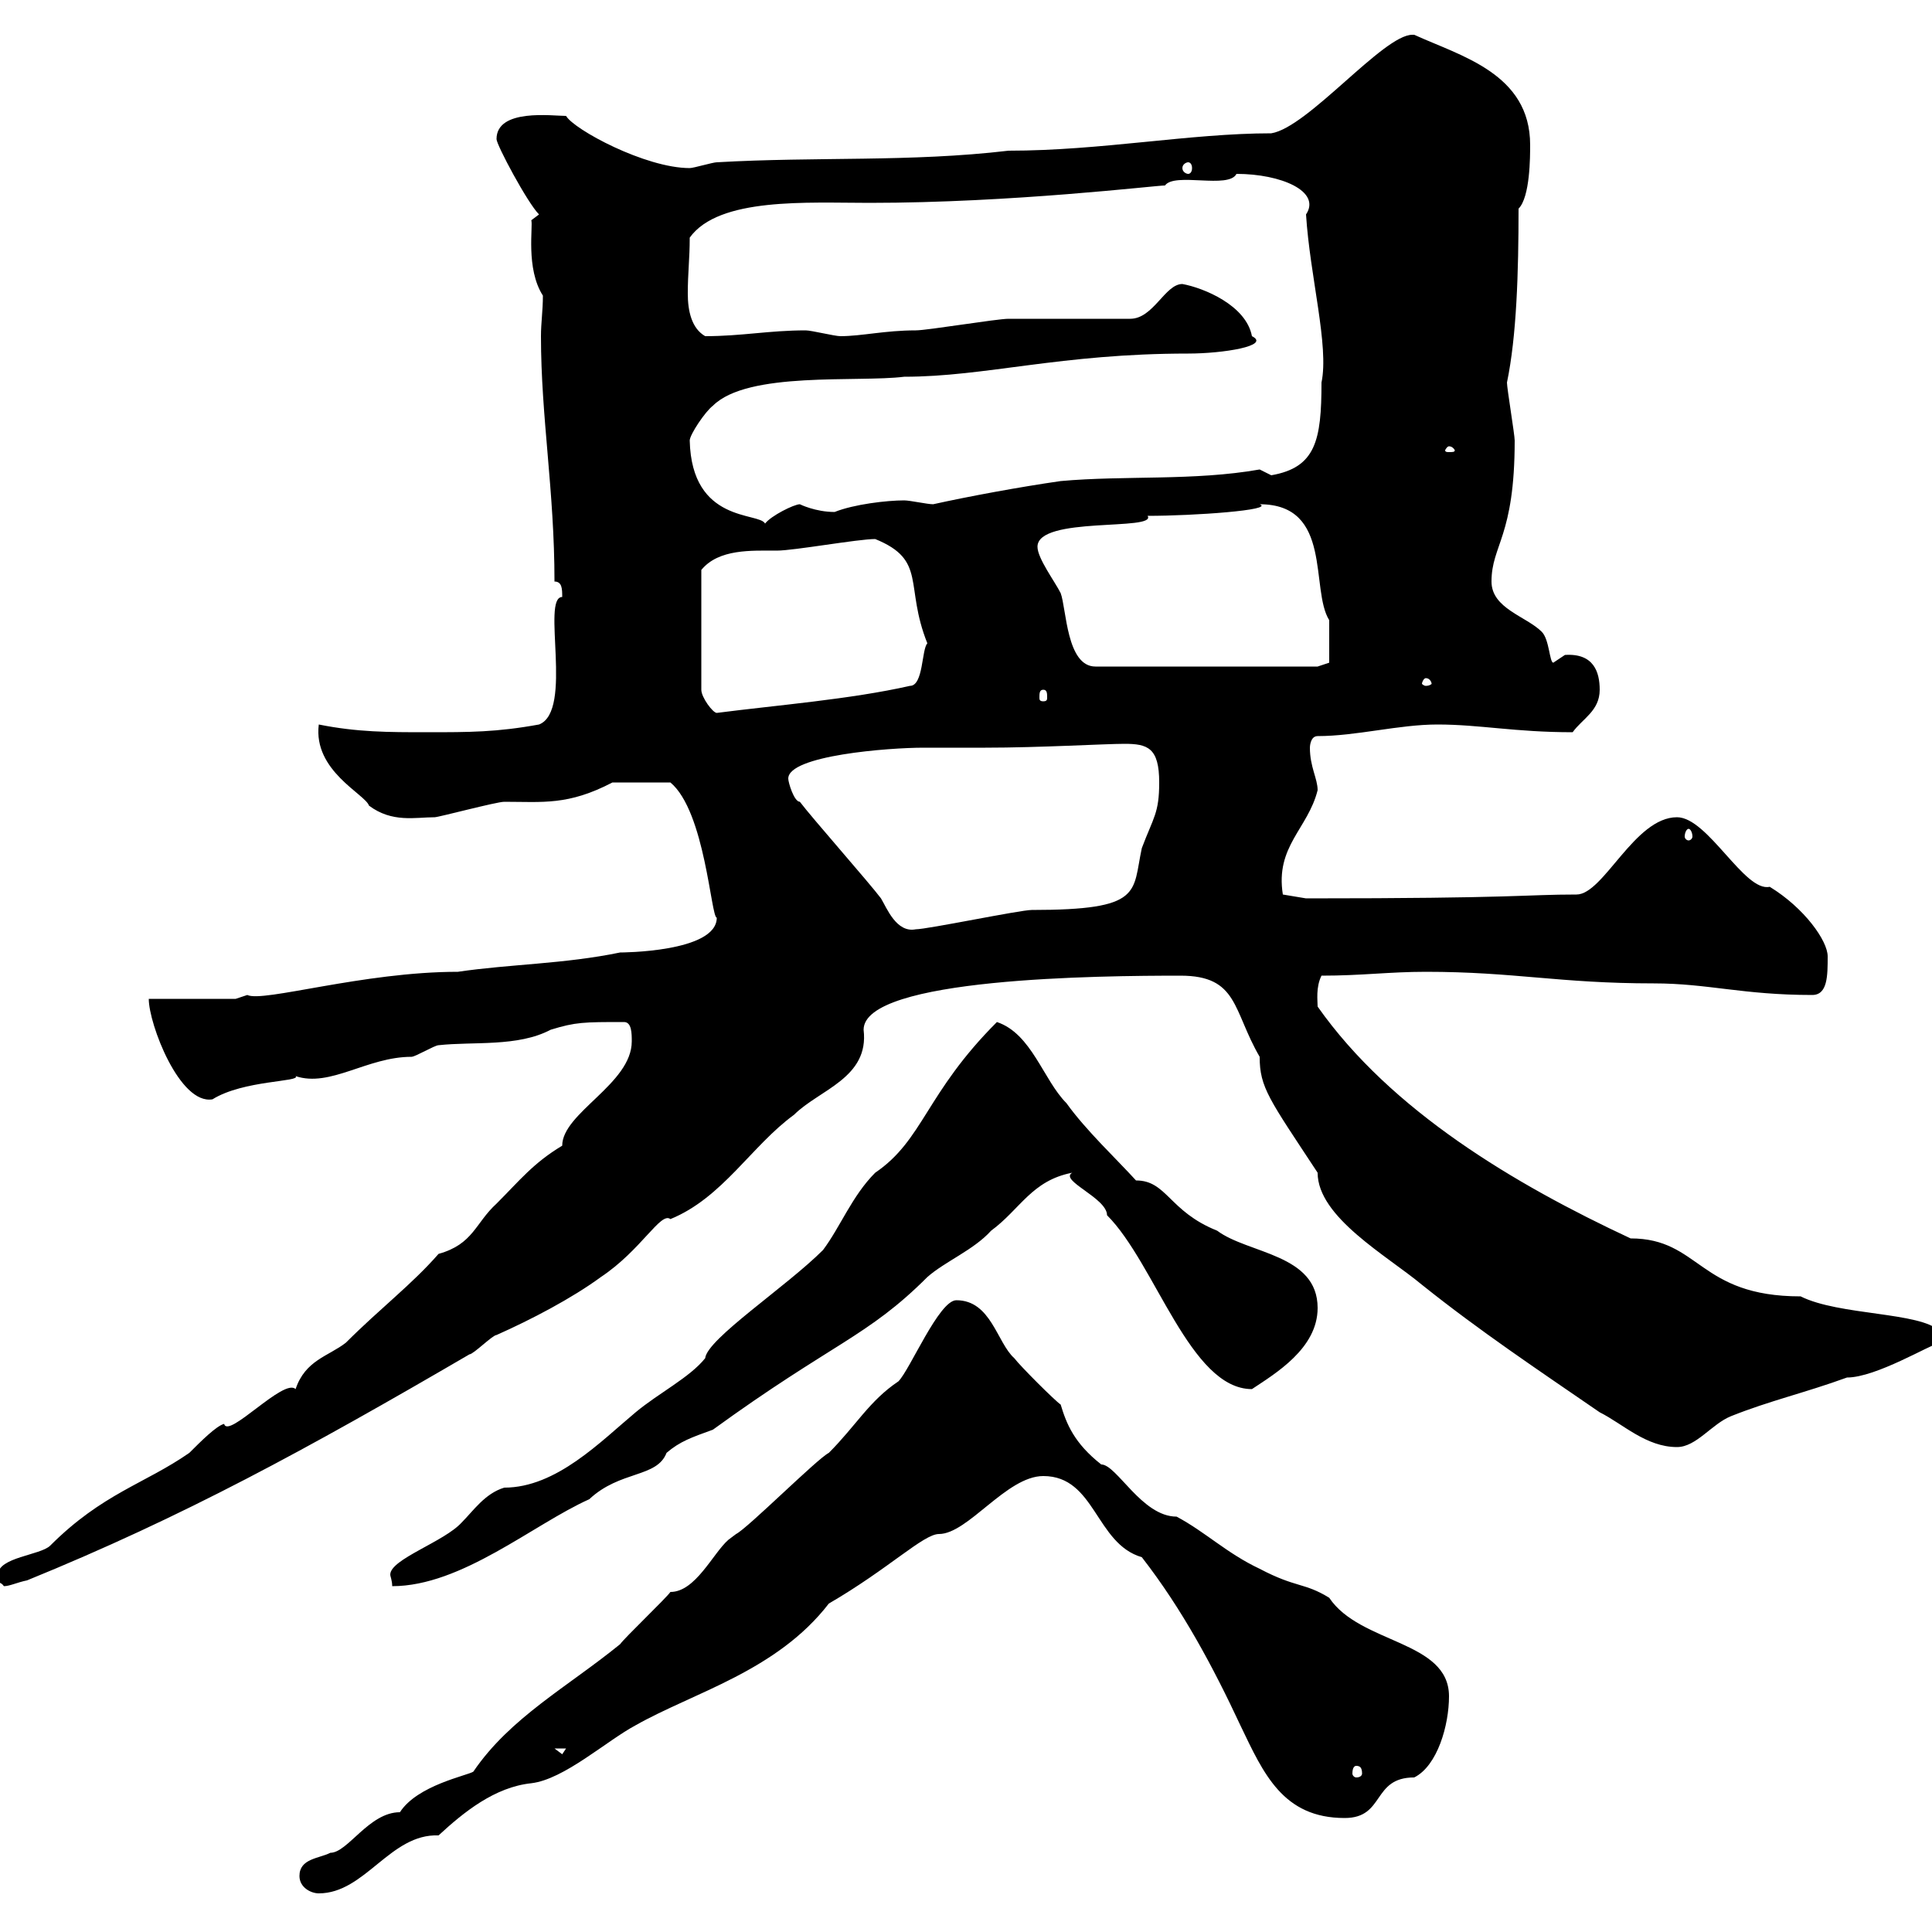 <svg xmlns="http://www.w3.org/2000/svg" xmlns:xlink="http://www.w3.org/1999/xlink" width="300" height="300"><path d="M46.50 291.30C46.50 293.10 48.30 294 49.50 294C56.70 294 60.60 284.70 68.10 285C72 281.40 76.80 277.50 82.50 276.90C87.60 276.30 94.20 270.30 98.70 267.90C107.70 262.80 120.60 259.50 128.70 249C138 243.60 143.40 238.20 145.80 238.20C150.30 238.20 156.30 229.20 162 229.20C170.10 229.20 170.10 239.70 177.30 241.80C183.60 249.90 188.40 258.90 192.60 267.90C196.20 275.40 199.20 282.30 208.80 282.30C215.10 282.30 213 276 219.60 276C223.20 274.20 225 267.90 225 263.40C225 254.70 211.20 255.30 206.40 248.10C202.50 245.70 201.30 246.60 195.60 243.60C190.50 241.20 187.20 237.90 182.70 235.50C177.30 235.50 173.40 227.40 171 227.40C166.80 224.10 165.60 221.10 164.70 218.10C163.80 217.50 158.40 212.10 157.50 210.90C154.80 208.50 153.90 201.90 148.50 201.90C145.80 201.90 141.30 212.70 139.50 214.50C135 217.50 132.90 221.40 128.70 225.60C126.90 226.50 116.10 237.30 114.30 238.20C114.30 238.20 113.10 239.10 113.10 239.10C110.70 241.20 108 247.20 104.10 247.20C103.50 248.10 96.90 254.40 96.30 255.30C88.20 261.90 79.20 266.70 73.50 275.10C72.60 275.70 64.80 277.20 62.10 281.40C57.30 281.40 54 287.70 51.30 287.70C49.50 288.60 46.50 288.60 46.50 291.30ZM210.60 274.20C211.20 274.20 211.50 274.50 211.50 275.40C211.50 275.70 211.20 276 210.60 276C210.30 276 210 275.70 210 275.40C210 274.50 210.30 274.20 210.60 274.20ZM86.10 271.50L87.90 271.50L87.30 272.40ZM-0.30 244.50C-0.30 246.30 0 245.40 0.60 246.30C1.50 246.30 2.70 245.70 4.20 245.40C28.50 235.50 47.70 225 72.90 210.30C73.50 210.30 76.50 207.30 77.10 207.30C82.50 204.90 88.80 201.60 93.30 198.30C99.60 194.10 102.60 188.10 104.10 189.30C112.20 186 116.70 177.90 123.30 173.10C127.20 169.20 135 167.40 134.10 159.90C134.10 151.80 171 151.50 183.30 151.50C192.30 151.50 191.40 156.90 195.60 164.10C195.60 168.90 197.10 170.70 204.60 182.10C204.60 189 215.40 195 220.80 199.50C229.80 206.70 238.80 212.70 248.40 219.30C252 221.10 255.60 224.70 260.40 224.70C263.40 224.70 265.80 221.10 268.80 219.90C274.80 217.50 280.20 216.30 286.80 213.90C291.30 213.90 299.70 208.80 301.20 208.50L301.20 206.70C298.20 203.70 285.60 204.30 279.60 201.30C263.70 201.30 264 192.30 253.20 192.30C235.20 183.90 216 172.50 204.60 156.30C204.60 155.40 204.30 153.30 205.20 151.50C211.50 151.50 215.70 150.90 221.40 150.90C235.20 150.90 242.10 152.70 256.80 152.70C265.20 152.70 270.60 154.50 281.40 154.50C283.80 154.50 283.80 151.50 283.80 148.50C283.80 146.10 280.20 141 274.80 137.70C270.90 138.60 265.20 126.90 260.40 126.90C253.80 126.90 249 138.90 244.80 138.90C236.70 138.90 235.80 139.50 202.80 139.50L199.20 138.90C198 131.40 203.10 128.70 204.60 122.70C204.60 120.90 203.40 119.10 203.40 116.10C203.40 116.10 203.40 114.30 204.60 114.30C210.60 114.30 217.20 112.50 223.20 112.50C229.80 112.50 235.20 113.70 244.20 113.70C245.70 111.60 248.40 110.40 248.40 107.10C248.40 104.40 247.50 101.40 243 101.70C243 101.70 241.20 102.90 241.20 102.90C240.60 102.90 240.60 99.30 239.40 98.10C237 95.70 231.60 94.50 231.60 90.30C231.60 84.60 235.20 83.40 235.20 68.40C235.20 67.50 234 60.30 234 59.40C235.50 52.20 235.80 42.30 235.80 32.40C237.60 30.60 237.60 24.30 237.60 22.50C237.60 11.40 226.80 8.70 219.60 5.40C219.30 5.40 219.30 5.40 219.30 5.40C214.80 5.40 203.10 19.80 197.40 20.70C184.80 20.70 171 23.40 156.60 23.40C141.30 25.20 126.90 24.30 111.30 25.20C110.70 25.20 107.70 26.10 107.10 26.10C100.20 26.10 89.10 20.10 87.90 18C85.80 18 77.10 16.80 77.10 21.60C77.10 22.50 81.90 31.50 83.70 33.30L82.50 34.20C82.80 35.10 81.60 41.70 84.30 45.90C84.30 48.30 84 50.10 84 52.20C84 64.80 86.10 76.20 86.10 90.30C87.30 90.30 87.30 91.50 87.30 92.70C84 92.70 89.10 110.40 83.70 112.50C77.10 113.70 72.90 113.70 66.30 113.70C60.30 113.70 55.50 113.70 49.50 112.50C48.60 119.70 56.70 123.30 57.30 125.10C60.90 127.80 64.50 126.90 67.50 126.90C68.10 126.90 77.10 124.50 78.30 124.50C84.30 124.50 88.20 125.10 95.10 121.50C96.90 121.50 100.80 121.50 104.10 121.50C109.50 126 110.40 142.50 111.30 142.50C111.30 147.90 96.30 147.90 96.30 147.90C87.60 149.70 79.20 149.70 71.10 150.90C56.40 150.90 40.80 155.70 38.40 154.50C38.40 154.50 36.60 155.10 36.60 155.10L23.10 155.10C23.10 159 27.90 171.60 33 170.70C37.80 167.70 46.80 168 45.90 167.10C51.30 168.90 57 164.10 63.90 164.10C64.50 164.10 67.50 162.30 68.10 162.30C73.50 161.70 80.40 162.60 85.50 159.90C89.40 158.70 90.60 158.70 96.90 158.70C98.10 158.70 98.10 160.50 98.10 161.70C98.10 168.30 87.30 172.80 87.30 177.90C82.80 180.60 80.70 183.30 77.10 186.90C73.80 189.90 73.50 193.20 68.10 194.70C63.90 199.50 59.10 203.10 53.70 208.50C51 210.60 47.40 211.20 45.90 215.70C44.10 213.90 35.40 223.50 34.80 221.10C33.60 221.40 31.20 223.80 29.40 225.60C22.50 230.40 15.90 231.90 7.80 240C6.30 241.50-0.30 241.80-0.30 244.50ZM127.80 194.10C122.10 199.80 109.80 207.90 109.50 210.90C107.10 213.90 102.30 216.30 98.70 219.30C93.30 223.80 86.40 231 78.30 231C75.30 231.90 73.50 234.60 71.70 236.40C69 239.40 60.60 242.10 60.60 244.50C60.60 244.80 60.90 245.40 60.90 246.30C71.70 246.30 82.80 236.70 91.50 232.80C96.30 228.30 102 229.50 103.50 225.60C105.60 223.80 107.40 223.20 110.70 222C129.30 208.50 134.70 207.60 144 198.30C146.70 195.90 151.20 194.10 153.90 191.10C158.40 187.80 160.20 183.30 166.50 182.10C164.40 183.30 171.90 186 171.90 188.70C179.40 196.20 184.80 215.70 194.40 215.70C198 213.30 204.60 209.40 204.60 203.10C204.60 194.70 193.80 194.70 189 191.10C181.50 188.10 181.20 183.30 176.40 183.30C173.40 180 168.60 175.50 165.60 171.30C162 167.70 160.20 160.50 154.80 158.70C143.70 169.80 143.40 177 135.90 182.10C132.30 185.70 130.50 190.50 127.80 194.10ZM124.20 124.50C123.30 124.50 122.40 121.50 122.40 120.90C122.40 117.30 138 116.10 143.40 116.10C146.70 116.10 150 116.10 153 116.10C161.40 116.10 171.60 115.50 174.60 115.50C178.20 115.50 180 116.10 180 121.50C180 126.30 179.10 126.90 177.30 131.70C175.80 138.60 177.60 141.30 160.20 141.30C158.40 141.30 144 144.30 142.20 144.30C139.20 144.90 137.70 141 136.80 139.50C135 137.10 126 126.90 124.20 124.50ZM262.20 128.70C262.50 128.70 262.80 129.30 262.80 129.90C262.80 130.20 262.50 130.50 262.20 130.50C261.90 130.50 261.60 130.20 261.60 129.90C261.60 129.30 261.90 128.70 262.20 128.70ZM135.90 83.70C144 87 140.40 90.90 144 99.90C143.10 100.80 143.40 106.50 141.30 106.50C132 108.60 120.60 109.50 111.30 110.70C110.70 110.70 108.90 108.30 108.90 107.10L108.90 88.50C111.60 85.20 116.70 85.50 120.60 85.50C123.30 85.50 133.20 83.70 135.90 83.70ZM162 107.10C162.60 107.10 162.60 107.70 162.60 108.30C162.60 108.60 162.60 108.90 162 108.90C161.40 108.90 161.40 108.60 161.40 108.30C161.40 107.70 161.40 107.10 162 107.10ZM221.40 105.30C222 105.30 222.30 105.90 222.30 106.20C222.30 106.20 222 106.50 221.40 106.50C221.10 106.50 220.80 106.20 220.80 106.20C220.80 105.90 221.10 105.30 221.40 105.30ZM161.10 84.90C161.10 80.10 179.70 82.50 178.20 80.10C185.40 80.10 198 79.20 195.60 78.30C207 78.30 203.40 91.50 206.40 96.30C206.40 98.10 206.40 102.60 206.40 102.90L204.60 103.50L170.10 103.50C165.60 103.50 165.60 94.50 164.70 92.10C163.80 90.30 161.10 86.70 161.10 84.90ZM107.10 68.40C107.10 67.50 109.50 63.90 110.70 63C116.10 57.60 133.20 59.40 140.40 58.50C153 58.50 164.70 54.90 184.50 54.90C189.90 54.90 197.40 53.70 194.40 52.20C193.50 47.40 186.90 44.70 183.60 44.10C180.90 44.10 179.10 49.50 175.50 49.50C172.80 49.50 159.30 49.50 156.60 49.50C154.80 49.50 144 51.30 142.20 51.30C137.40 51.30 133.80 52.20 130.50 52.20C129.60 52.20 126 51.30 125.10 51.30C119.40 51.30 115.20 52.20 109.50 52.20C107.40 51 106.80 48.30 106.80 45.60C106.80 42.30 107.10 40.20 107.10 36.90C111.60 30.60 125.40 31.50 135 31.50C157.20 31.50 179.40 28.80 180.90 28.80C182.40 26.70 190.80 29.40 192 27C198.90 27 205.20 29.70 202.80 33.30C203.40 42.90 206.40 53.70 205.20 59.40C205.20 68.40 204.30 72.60 197.40 73.80C197.40 73.80 195.60 72.90 195.60 72.90C185.40 74.70 174.60 73.80 164.70 74.70C158.40 75.60 150.30 77.10 144.90 78.30C144 78.30 141.30 77.70 140.40 77.70C137.70 77.70 132.60 78.30 129.60 79.50C126.60 79.50 124.20 78.30 124.20 78.30C123.30 78.30 119.70 80.10 118.80 81.30C117.90 79.50 107.40 81.30 107.10 68.40ZM225 69.30C225.60 69.30 225.90 69.90 225.90 69.90C225.90 70.20 225.60 70.20 225 70.20C224.70 70.20 224.40 70.20 224.40 69.90C224.40 69.90 224.70 69.30 225 69.30ZM184.50 25.20C184.80 25.20 185.10 25.50 185.10 26.10C185.10 26.70 184.80 27 184.50 27C184.20 27 183.60 26.70 183.60 26.10C183.60 25.50 184.20 25.20 184.50 25.20Z"/></svg>